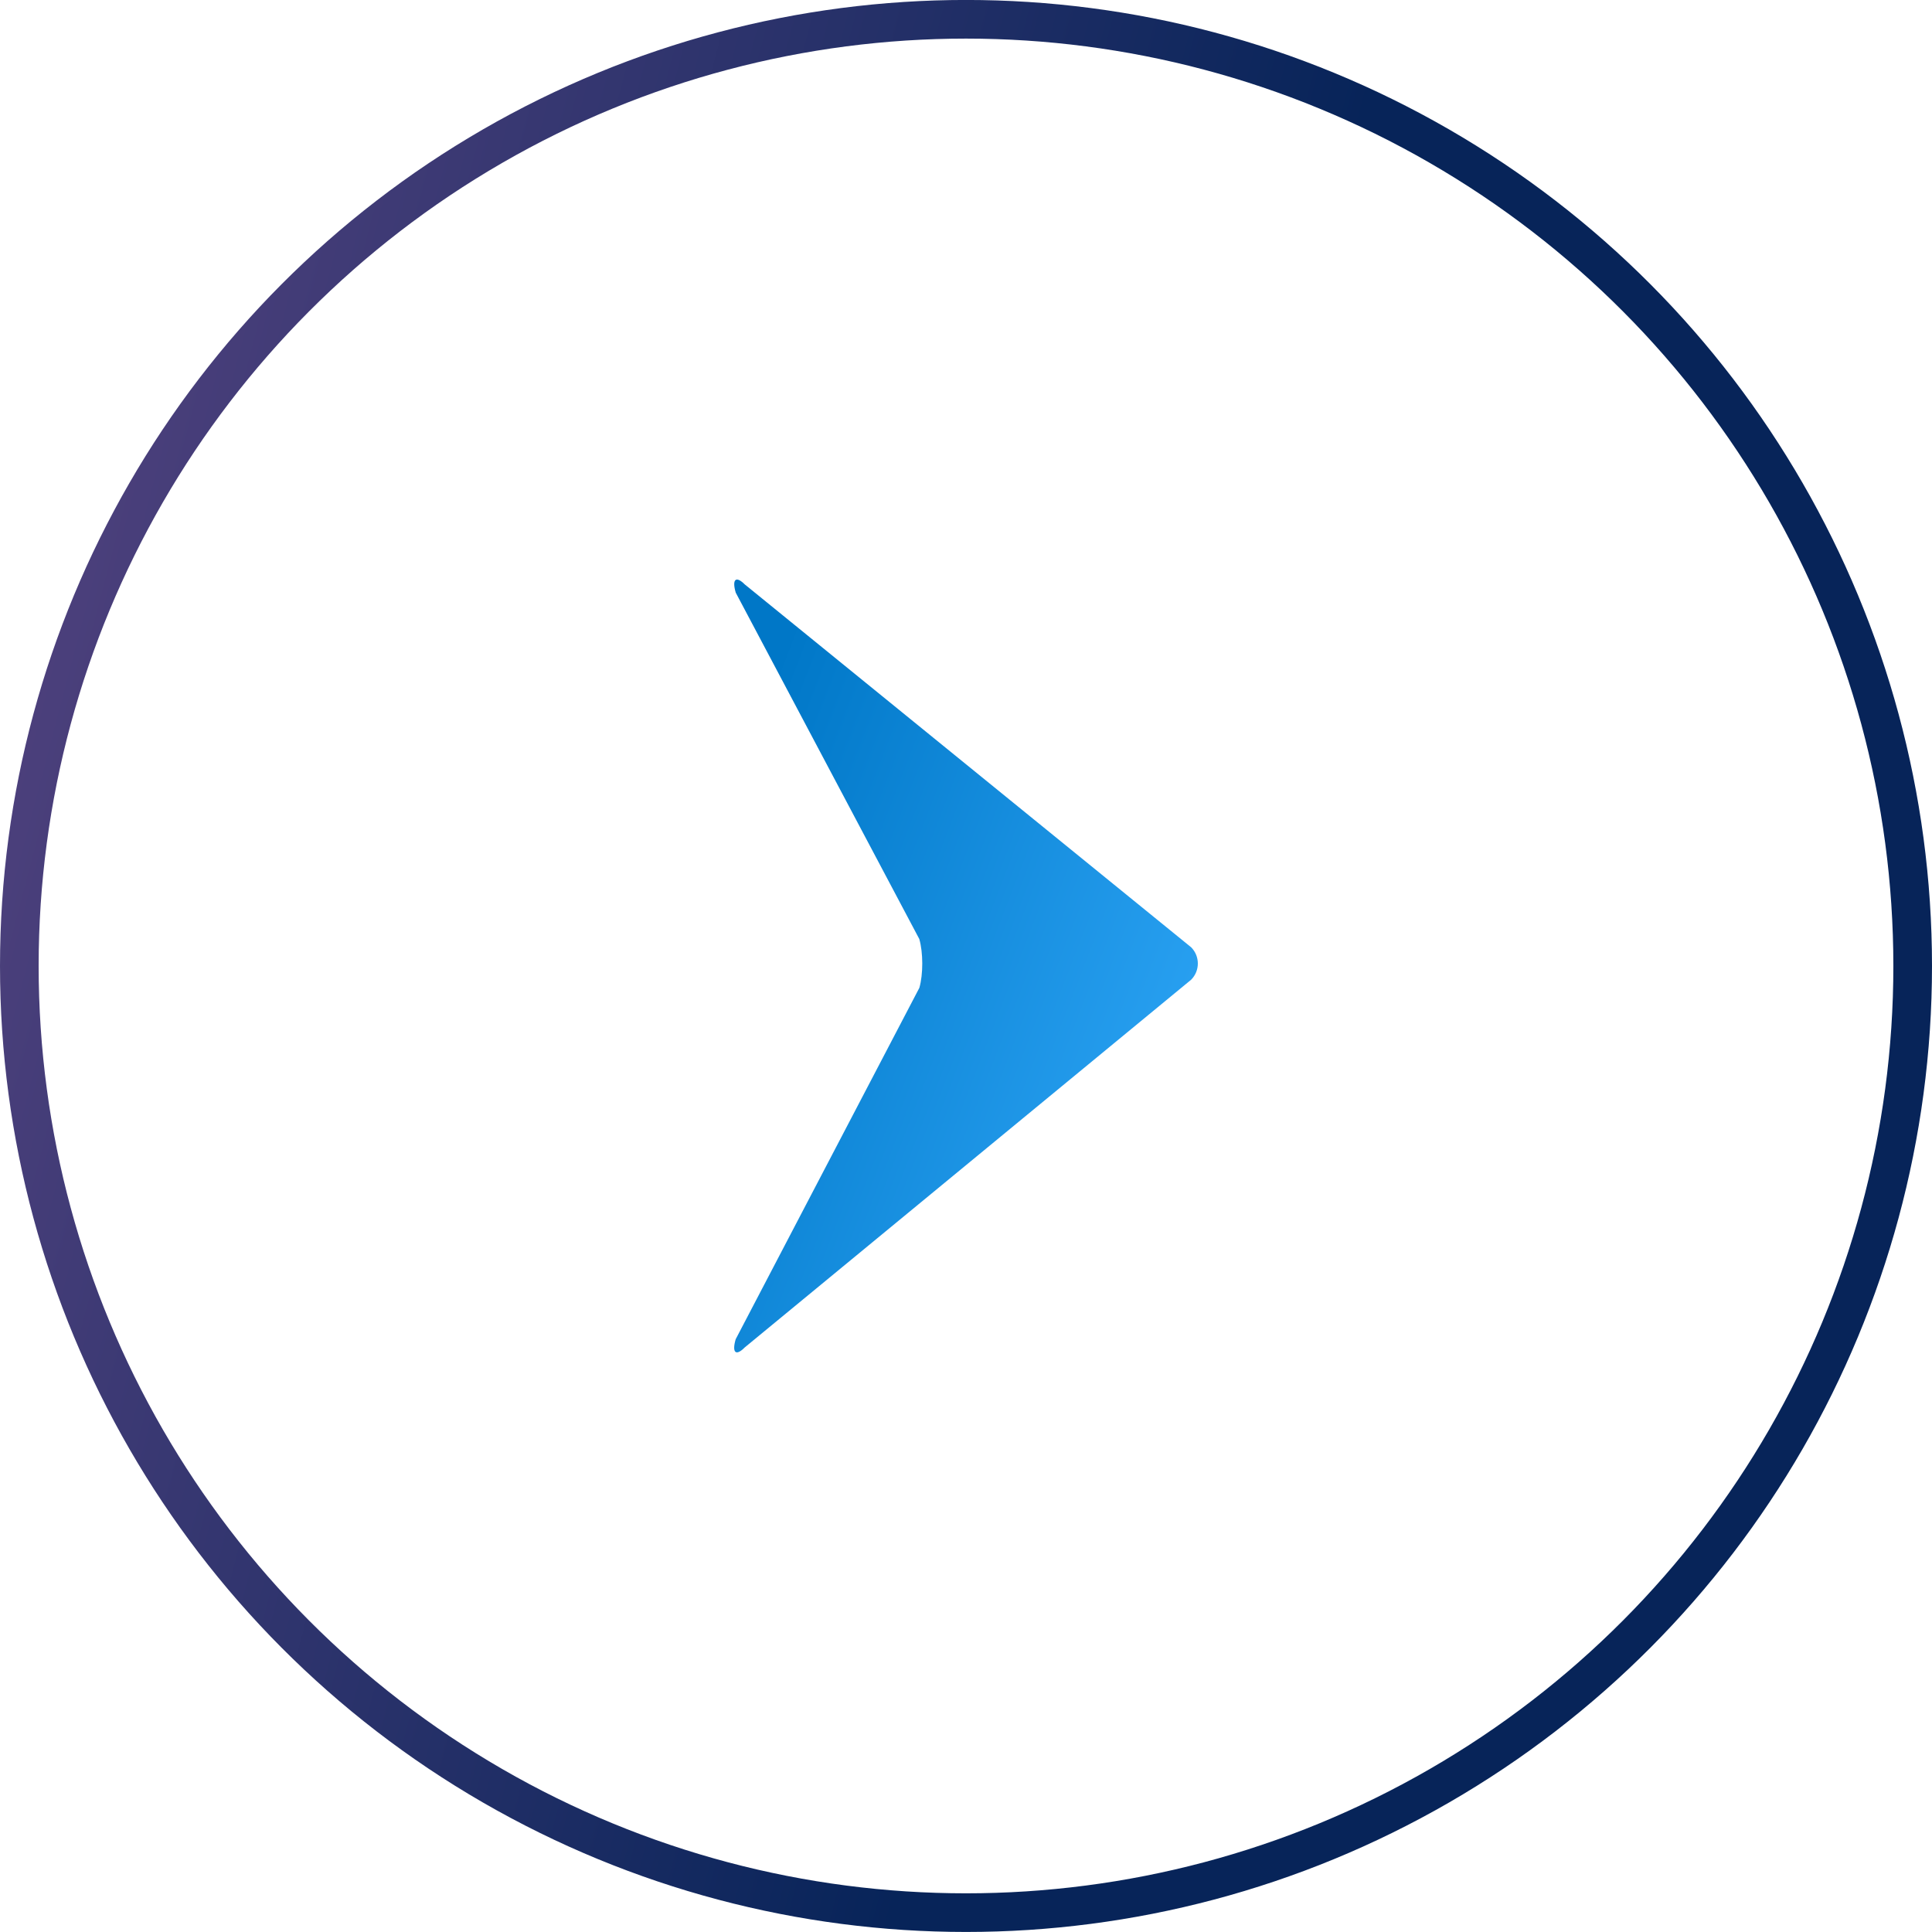 <svg width="50" height="50" viewBox="0 0 50 50" fill="none" xmlns="http://www.w3.org/2000/svg">
<circle cx="25" cy="24.999" r="24.5" stroke="url(#paint0_linear_1769_550)"/>
<path d="M30.828 25.354L19.273 34.872C19.043 35.104 18.938 35.01 19.039 34.66L23.793 25.565C23.894 25.216 23.893 24.65 23.791 24.301L19.041 15.338C18.939 14.99 19.044 14.894 19.275 15.125L30.826 24.515C31.057 24.746 31.058 25.121 30.828 25.354Z" fill="url(#paint1_linear_1769_550)"/>
<defs>
<linearGradient id="paint0_linear_1769_550" x1="0.574" y1="4.037" x2="32.886" y2="12.497" gradientUnits="userSpaceOnUse">
<stop stop-color="#544380"/>
<stop offset="1" stop-color="#072459"/>
</linearGradient>
<linearGradient id="paint1_linear_1769_550" x1="20.3" y1="16.696" x2="34.535" y2="22.192" gradientUnits="userSpaceOnUse">
<stop stop-color="#0077C7"/>
<stop offset="1" stop-color="#2EA6F7"/>
</linearGradient>
</defs>
</svg>
